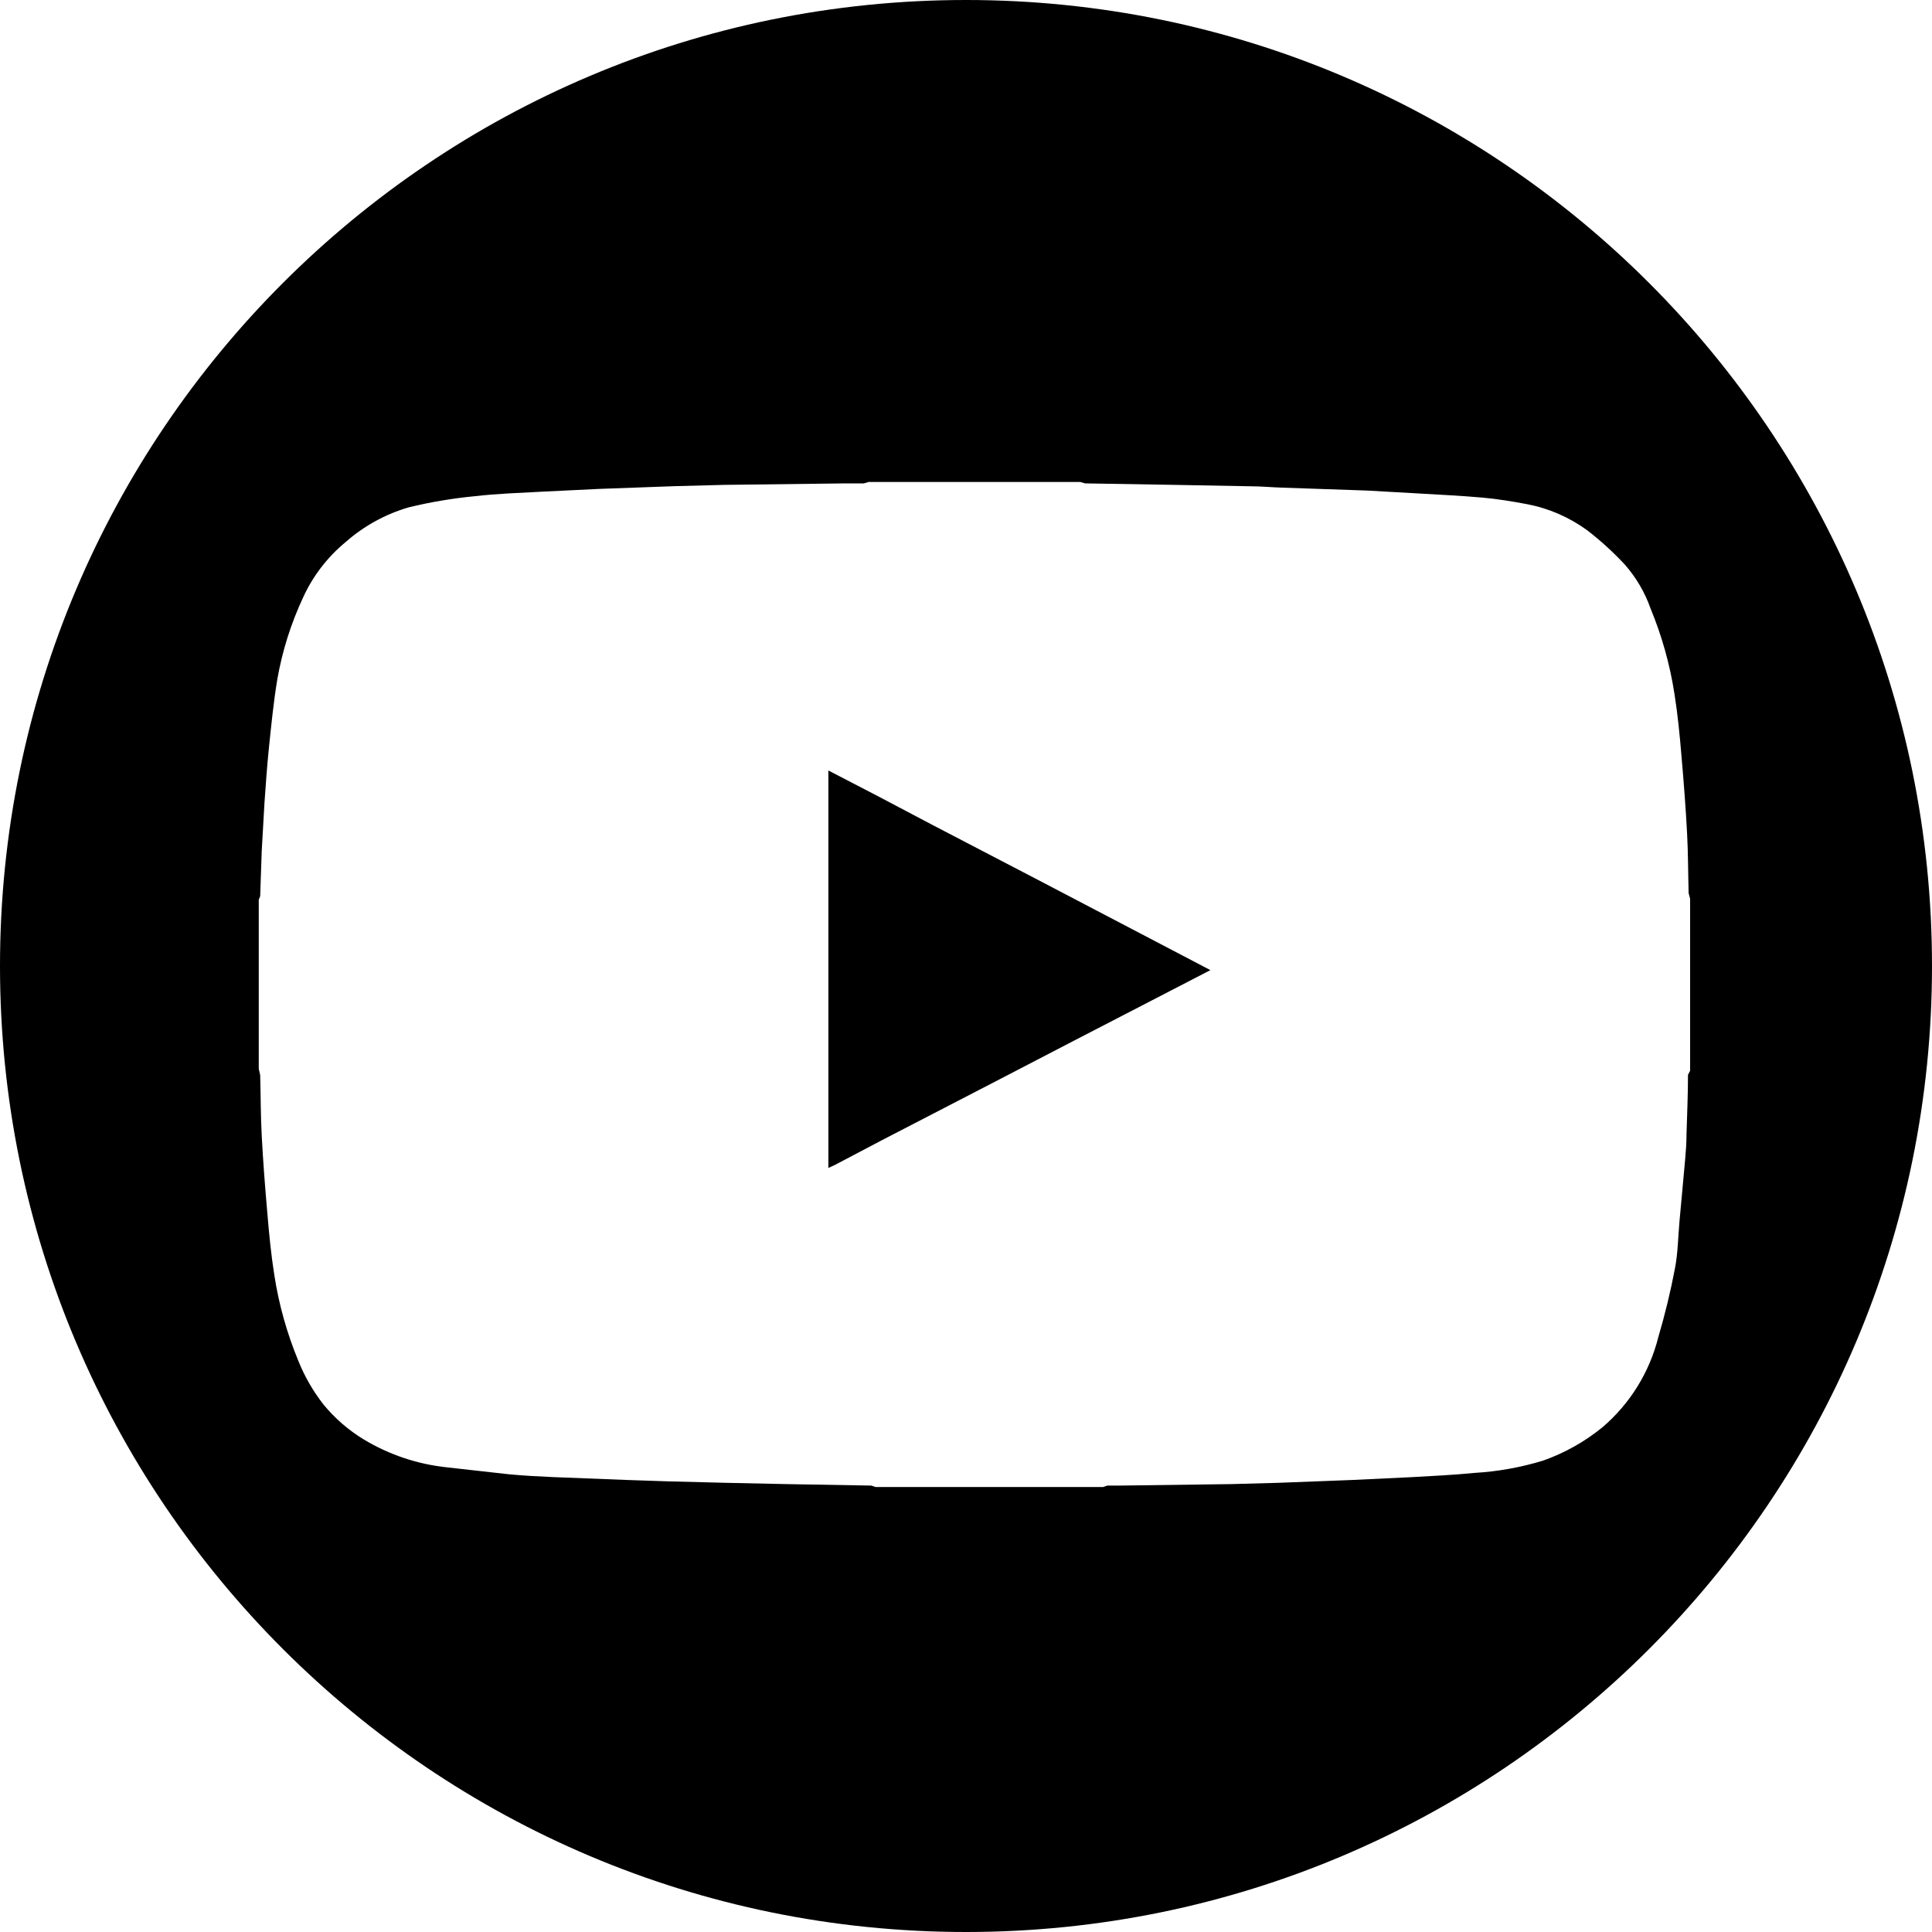 <?xml version="1.0" standalone="no"?>
<!DOCTYPE svg PUBLIC "-//W3C//DTD SVG 1.1//EN" "http://www.w3.org/Graphics/SVG/1.1/DTD/svg11.dtd">
<svg id="youtube" viewBox="0 0 30 30" style="background-color:#ffffff00" version="1.1" xmlns="http://www.w3.org/2000/svg" xmlns:xlink="http://www.w3.org/1999/xlink" xml:space="preserve" x="0px" y="0px" width="30px" height="30px">
	<path id="youtube" d="M 26.211 16.689 C 26.211 16.998 26.197 17.308 26.188 17.617 C 26.188 17.75 26.178 17.882 26.166 18.015 L 26.079 18.964 C 26.057 19.209 26.055 19.458 26.008 19.699 C 25.94 20.057 25.854 20.411 25.751 20.76 C 25.615 21.305 25.313 21.794 24.886 22.16 C 24.611 22.385 24.3 22.56 23.965 22.679 C 23.619 22.785 23.26 22.85 22.898 22.871 C 22.567 22.904 22.235 22.919 21.901 22.938 L 20.997 22.981 L 19.854 23.025 L 19.12 23.045 L 17.391 23.068 L 17.195 23.068 L 17.131 23.09 L 13.595 23.09 L 13.531 23.068 L 12.21 23.045 L 11.269 23.025 L 10.362 23.002 L 9.736 22.981 L 8.583 22.936 C 8.358 22.926 8.132 22.914 7.907 22.893 L 6.951 22.786 C 6.491 22.739 6.046 22.591 5.649 22.352 C 5.411 22.208 5.199 22.023 5.022 21.808 C 4.86 21.6 4.728 21.371 4.631 21.127 C 4.455 20.701 4.33 20.256 4.26 19.801 C 4.209 19.481 4.178 19.158 4.151 18.834 C 4.116 18.435 4.085 18.036 4.064 17.635 C 4.047 17.322 4.049 17.009 4.04 16.694 L 4.018 16.597 L 4.018 13.97 L 4.04 13.916 L 4.064 13.214 L 4.107 12.462 C 4.125 12.212 4.145 11.913 4.173 11.639 C 4.211 11.275 4.246 10.91 4.306 10.549 C 4.383 10.108 4.518 9.681 4.707 9.276 C 4.86 8.941 5.088 8.646 5.373 8.412 C 5.654 8.165 5.987 7.983 6.346 7.878 C 6.684 7.796 7.027 7.738 7.373 7.705 C 7.719 7.665 8.051 7.655 8.391 7.636 L 9.295 7.592 L 10.481 7.549 L 11.247 7.529 L 13.131 7.506 L 13.413 7.506 L 13.489 7.484 L 16.774 7.484 L 16.85 7.506 L 18.233 7.529 L 19.422 7.551 C 19.583 7.551 19.745 7.567 19.906 7.572 L 21.222 7.617 L 21.984 7.66 C 22.33 7.681 22.675 7.696 23.021 7.727 C 23.255 7.748 23.486 7.786 23.713 7.829 C 24.049 7.893 24.366 8.031 24.643 8.232 C 24.855 8.395 25.052 8.575 25.234 8.771 C 25.408 8.97 25.542 9.2 25.63 9.449 C 25.806 9.875 25.931 10.32 26.001 10.775 C 26.052 11.095 26.083 11.418 26.11 11.741 C 26.145 12.141 26.176 12.54 26.197 12.941 C 26.214 13.251 26.212 13.56 26.221 13.869 L 26.244 13.956 L 26.244 16.627 L 26.211 16.689 ZM 15 0 C 6.716 0 0 6.716 0 15 C 0 23.284 6.716 30 15 30 C 23.284 30 30 23.284 30 15 C 30 6.716 23.284 0 15 0 ZM 16.12 13.664 L 14.499 12.82 L 13.634 12.364 L 12.863 11.964 L 12.863 18.136 L 12.974 18.084 L 13.7 17.702 L 15.534 16.753 L 16.67 16.163 L 17.96 15.496 L 18.795 15.064 L 17.584 14.43 L 16.12 13.664 Z" fill="#000000"/>
</svg>
